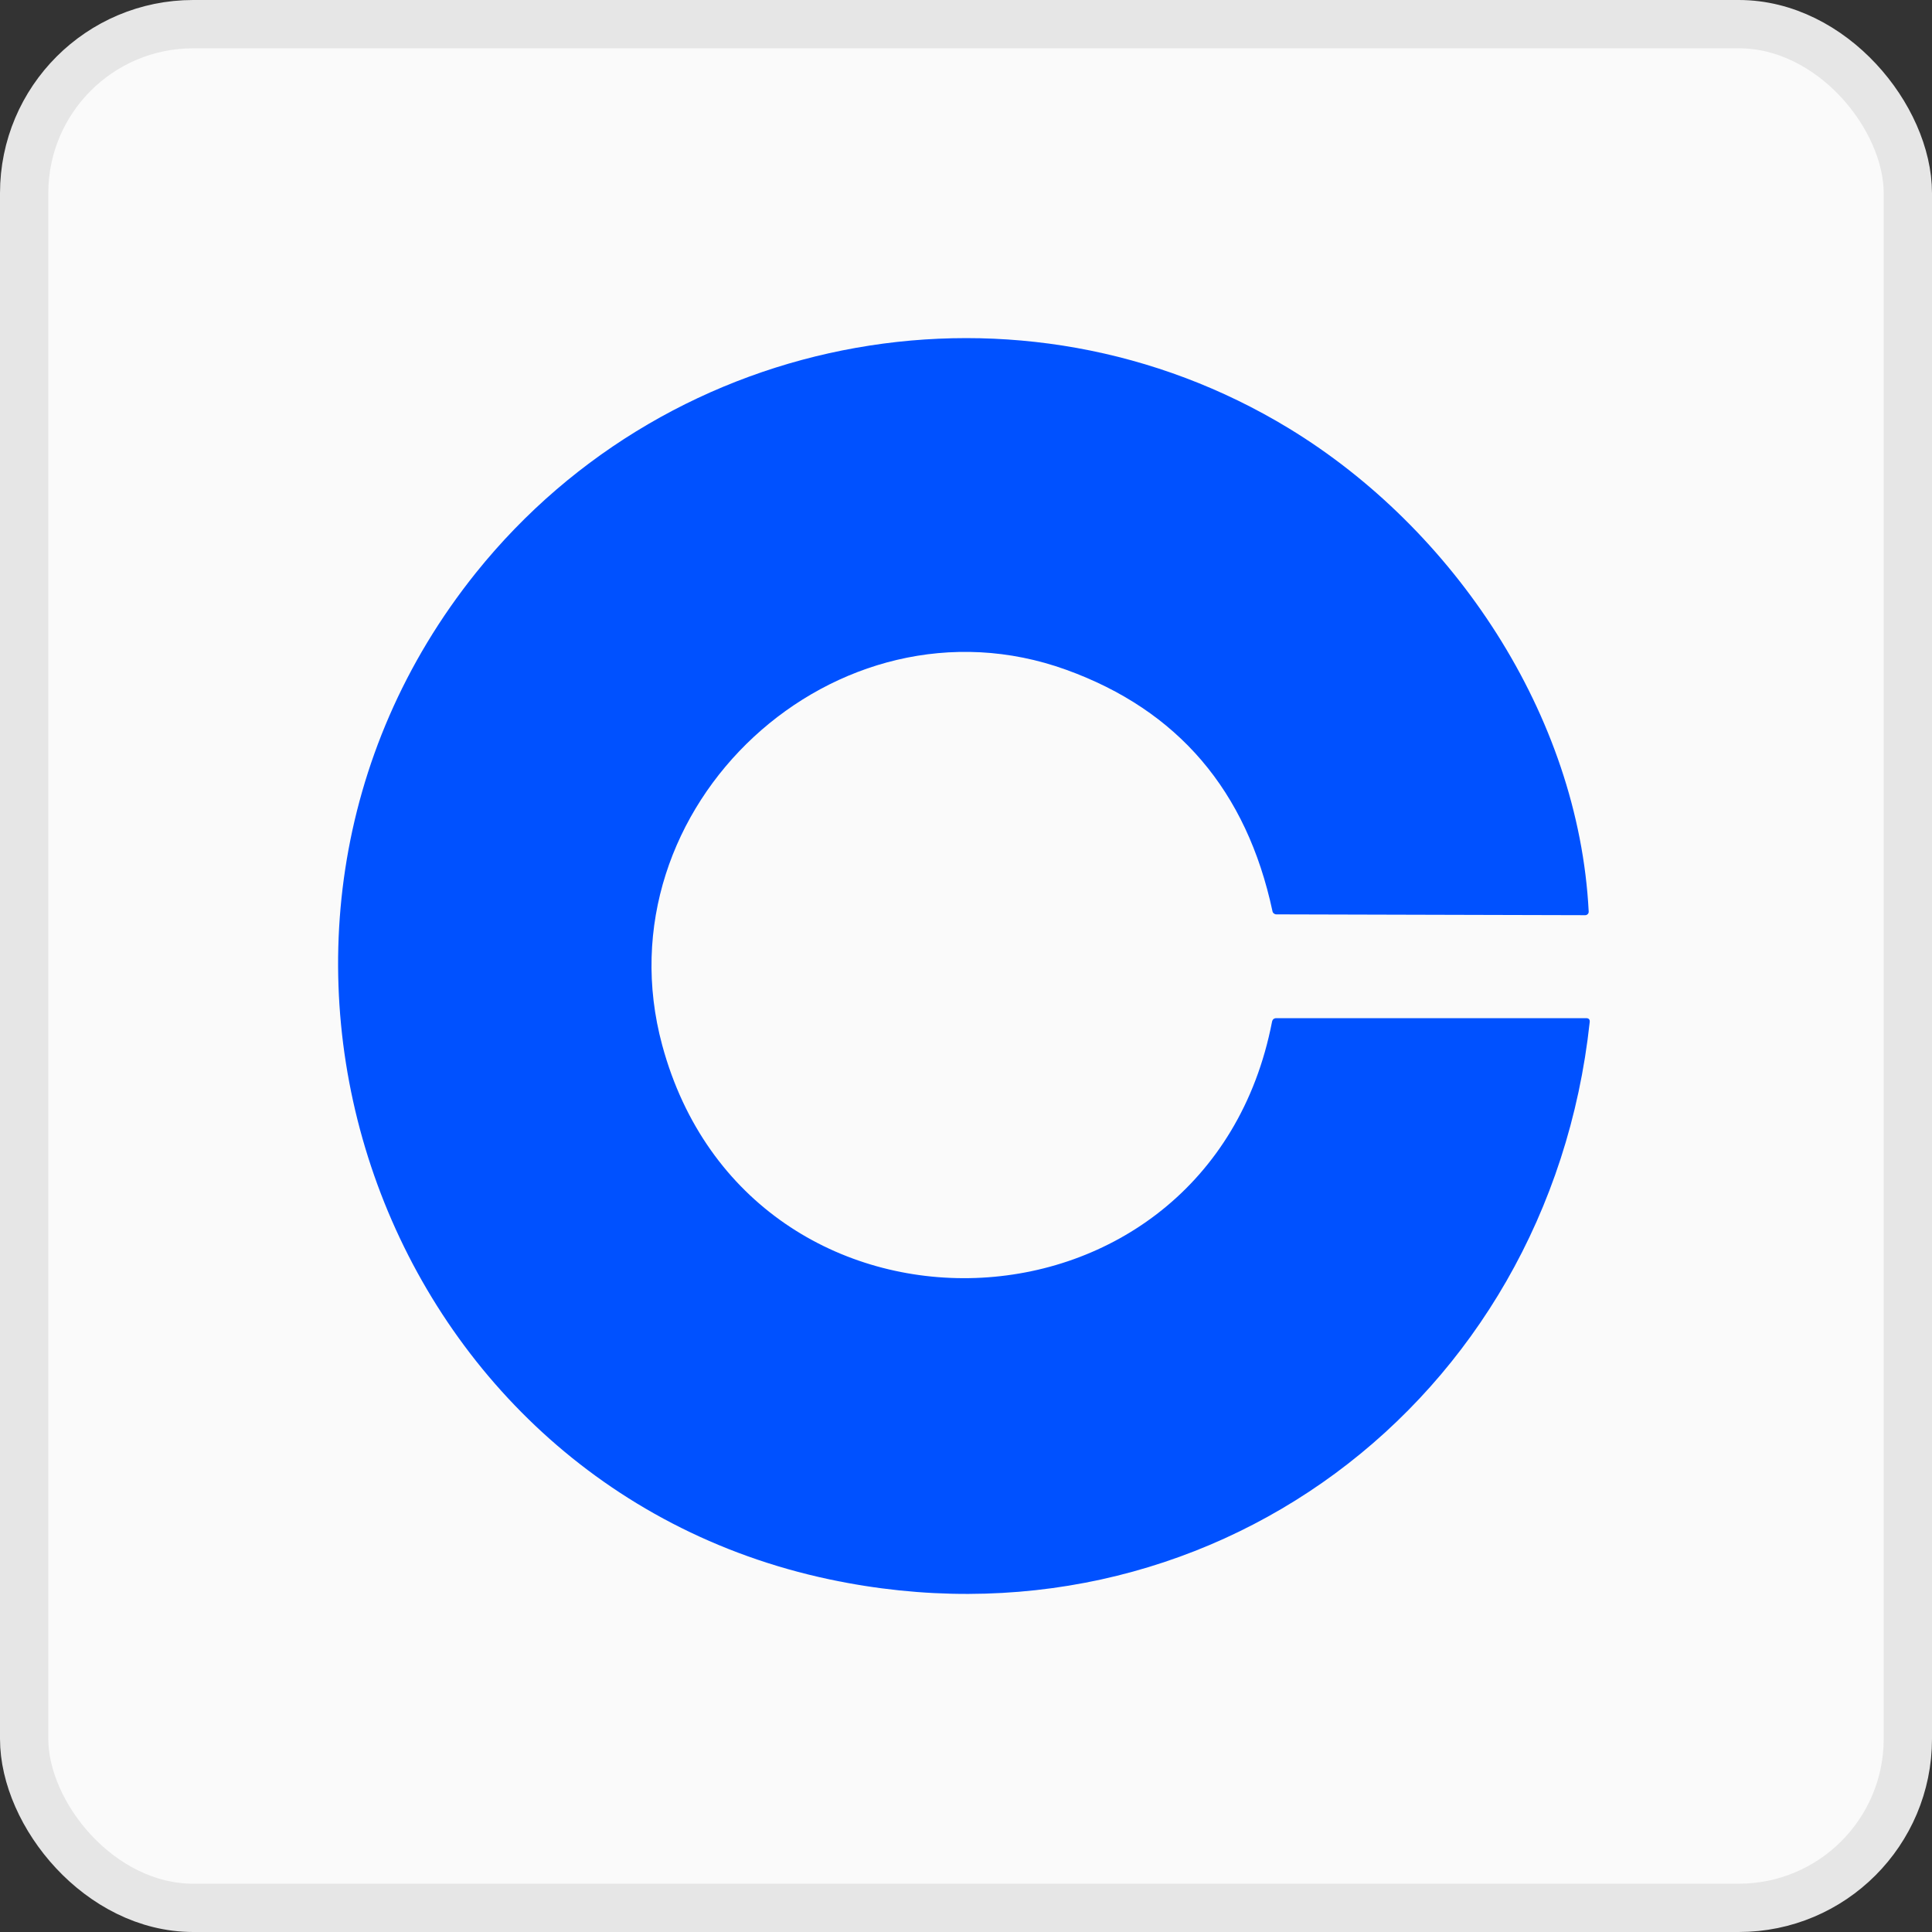 <svg xmlns="http://www.w3.org/2000/svg" width="40" height="40" viewBox="0 0 40 40" fill="none"><rect x="0" y="0" width="40" height="40" fill="#333333" stroke="none"/><rect x="0.5" y="0.5" width="39" height="39" rx="3.5" fill="#FAFAFA"></rect><rect x="0.5" y="0.5" width="39" height="39" rx="3.5" stroke="#E6E6E6"></rect><path d="M13.711 21.642C15.512 28.293 25.006 27.999 26.336 21.155C26.346 21.105 26.376 21.08 26.427 21.08H32.839C32.895 21.08 32.919 21.108 32.913 21.163C32.06 29.044 24.965 34.349 17.172 32.699C7.799 30.712 3.852 19.339 9.856 11.856C13.921 6.793 21.155 5.502 26.69 8.872C30.09 10.942 32.683 14.795 32.892 18.871C32.893 18.881 32.892 18.891 32.888 18.9C32.885 18.91 32.88 18.918 32.873 18.925C32.866 18.932 32.858 18.938 32.849 18.942C32.84 18.946 32.83 18.948 32.82 18.948L26.425 18.931C26.406 18.931 26.388 18.924 26.373 18.912C26.358 18.9 26.348 18.884 26.345 18.865C25.811 16.369 24.388 14.703 22.075 13.867C17.315 12.147 12.372 16.702 13.711 21.642Z" fill="#0051FF"></path></svg>